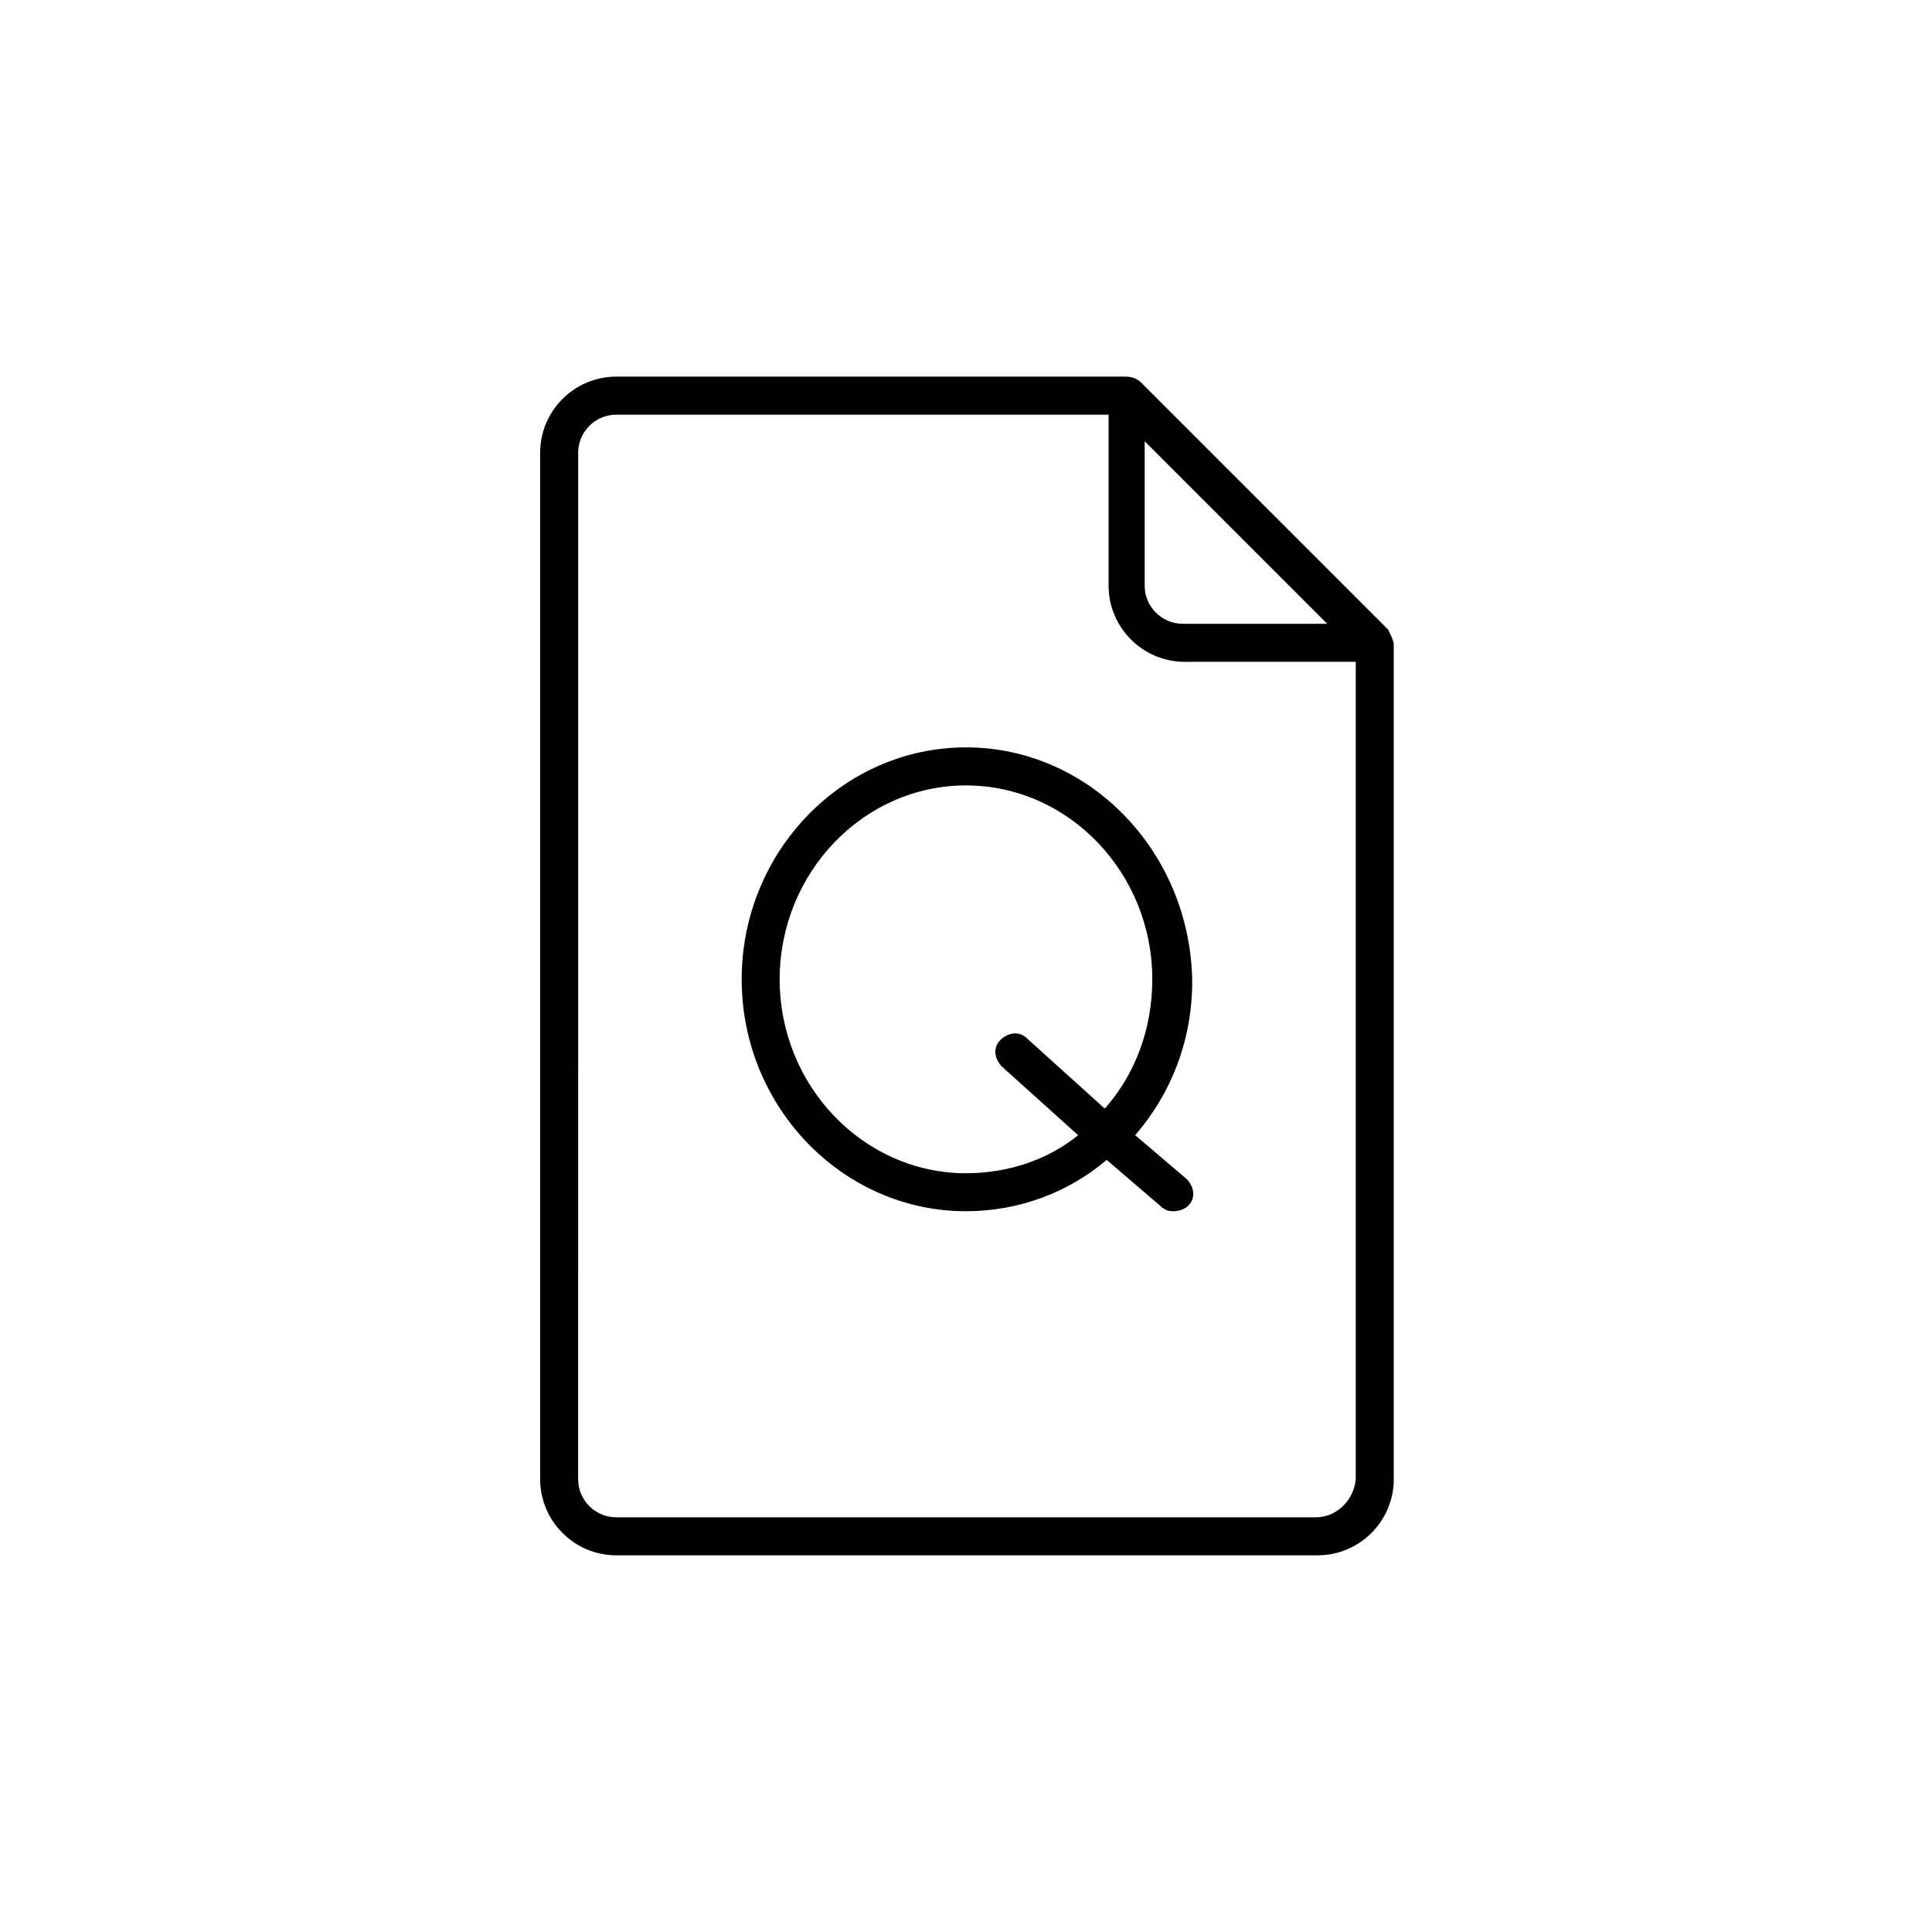 <?xml version="1.0" encoding="UTF-8"?>
<!-- The Best Svg Icon site in the world: iconSvg.co, Visit us! https://iconsvg.co -->
<svg fill="#000000" width="800px" height="800px" version="1.1" viewBox="144 144 512 512" xmlns="http://www.w3.org/2000/svg">
 <g>
  <path d="m511.84 310.82-65.496-65.496c-1.008-1.008-2.519-1.512-4.027-1.512h-135.02c-11.082 0-20.152 9.07-20.152 20.152v272.06c0 11.082 9.07 20.152 20.152 20.152h185.91c11.082 0 20.152-9.07 20.152-20.152v-221.68c-0.504-1.512-1.008-2.519-1.512-3.527zm-64.488-49.879 48.367 48.367h-38.289c-5.543 0-10.078-4.535-10.078-10.078zm45.344 285.16h-185.4c-5.543 0-10.078-4.535-10.078-10.078l0.004-272.05c0-5.543 4.535-10.078 10.078-10.078h130.49v45.344c0 11.082 9.07 20.152 20.152 20.152h45.344v216.64c-0.508 5.547-5.043 10.078-10.586 10.078z"/>
  <path d="m400 342.06c-32.746 0-59.449 27.711-59.449 61.465 0 33.758 26.699 61.465 59.449 61.465 14.105 0 27.207-5.039 37.281-13.602l14.105 12.09c1.008 1.008 2.016 1.512 3.527 1.512 1.512 0 3.023-0.504 4.031-1.512 2.016-2.016 1.512-5.039-0.504-7.055l-13.602-11.586c9.574-11.082 15.113-25.191 15.113-40.809-0.504-34.258-27.207-61.969-59.953-61.969zm16.121 77.086c-2.016-2.016-5.039-1.512-7.055 0.504-2.016 2.016-1.512 5.039 0.504 7.055l20.152 18.137c-8.062 6.551-18.641 10.078-29.727 10.078-27.207 0-49.375-23.176-49.375-51.387 0-28.215 22.168-51.387 49.375-51.387 27.207 0 49.375 23.176 49.375 51.387 0 13.098-4.535 25.191-12.594 34.258z"/>
 </g>
</svg>